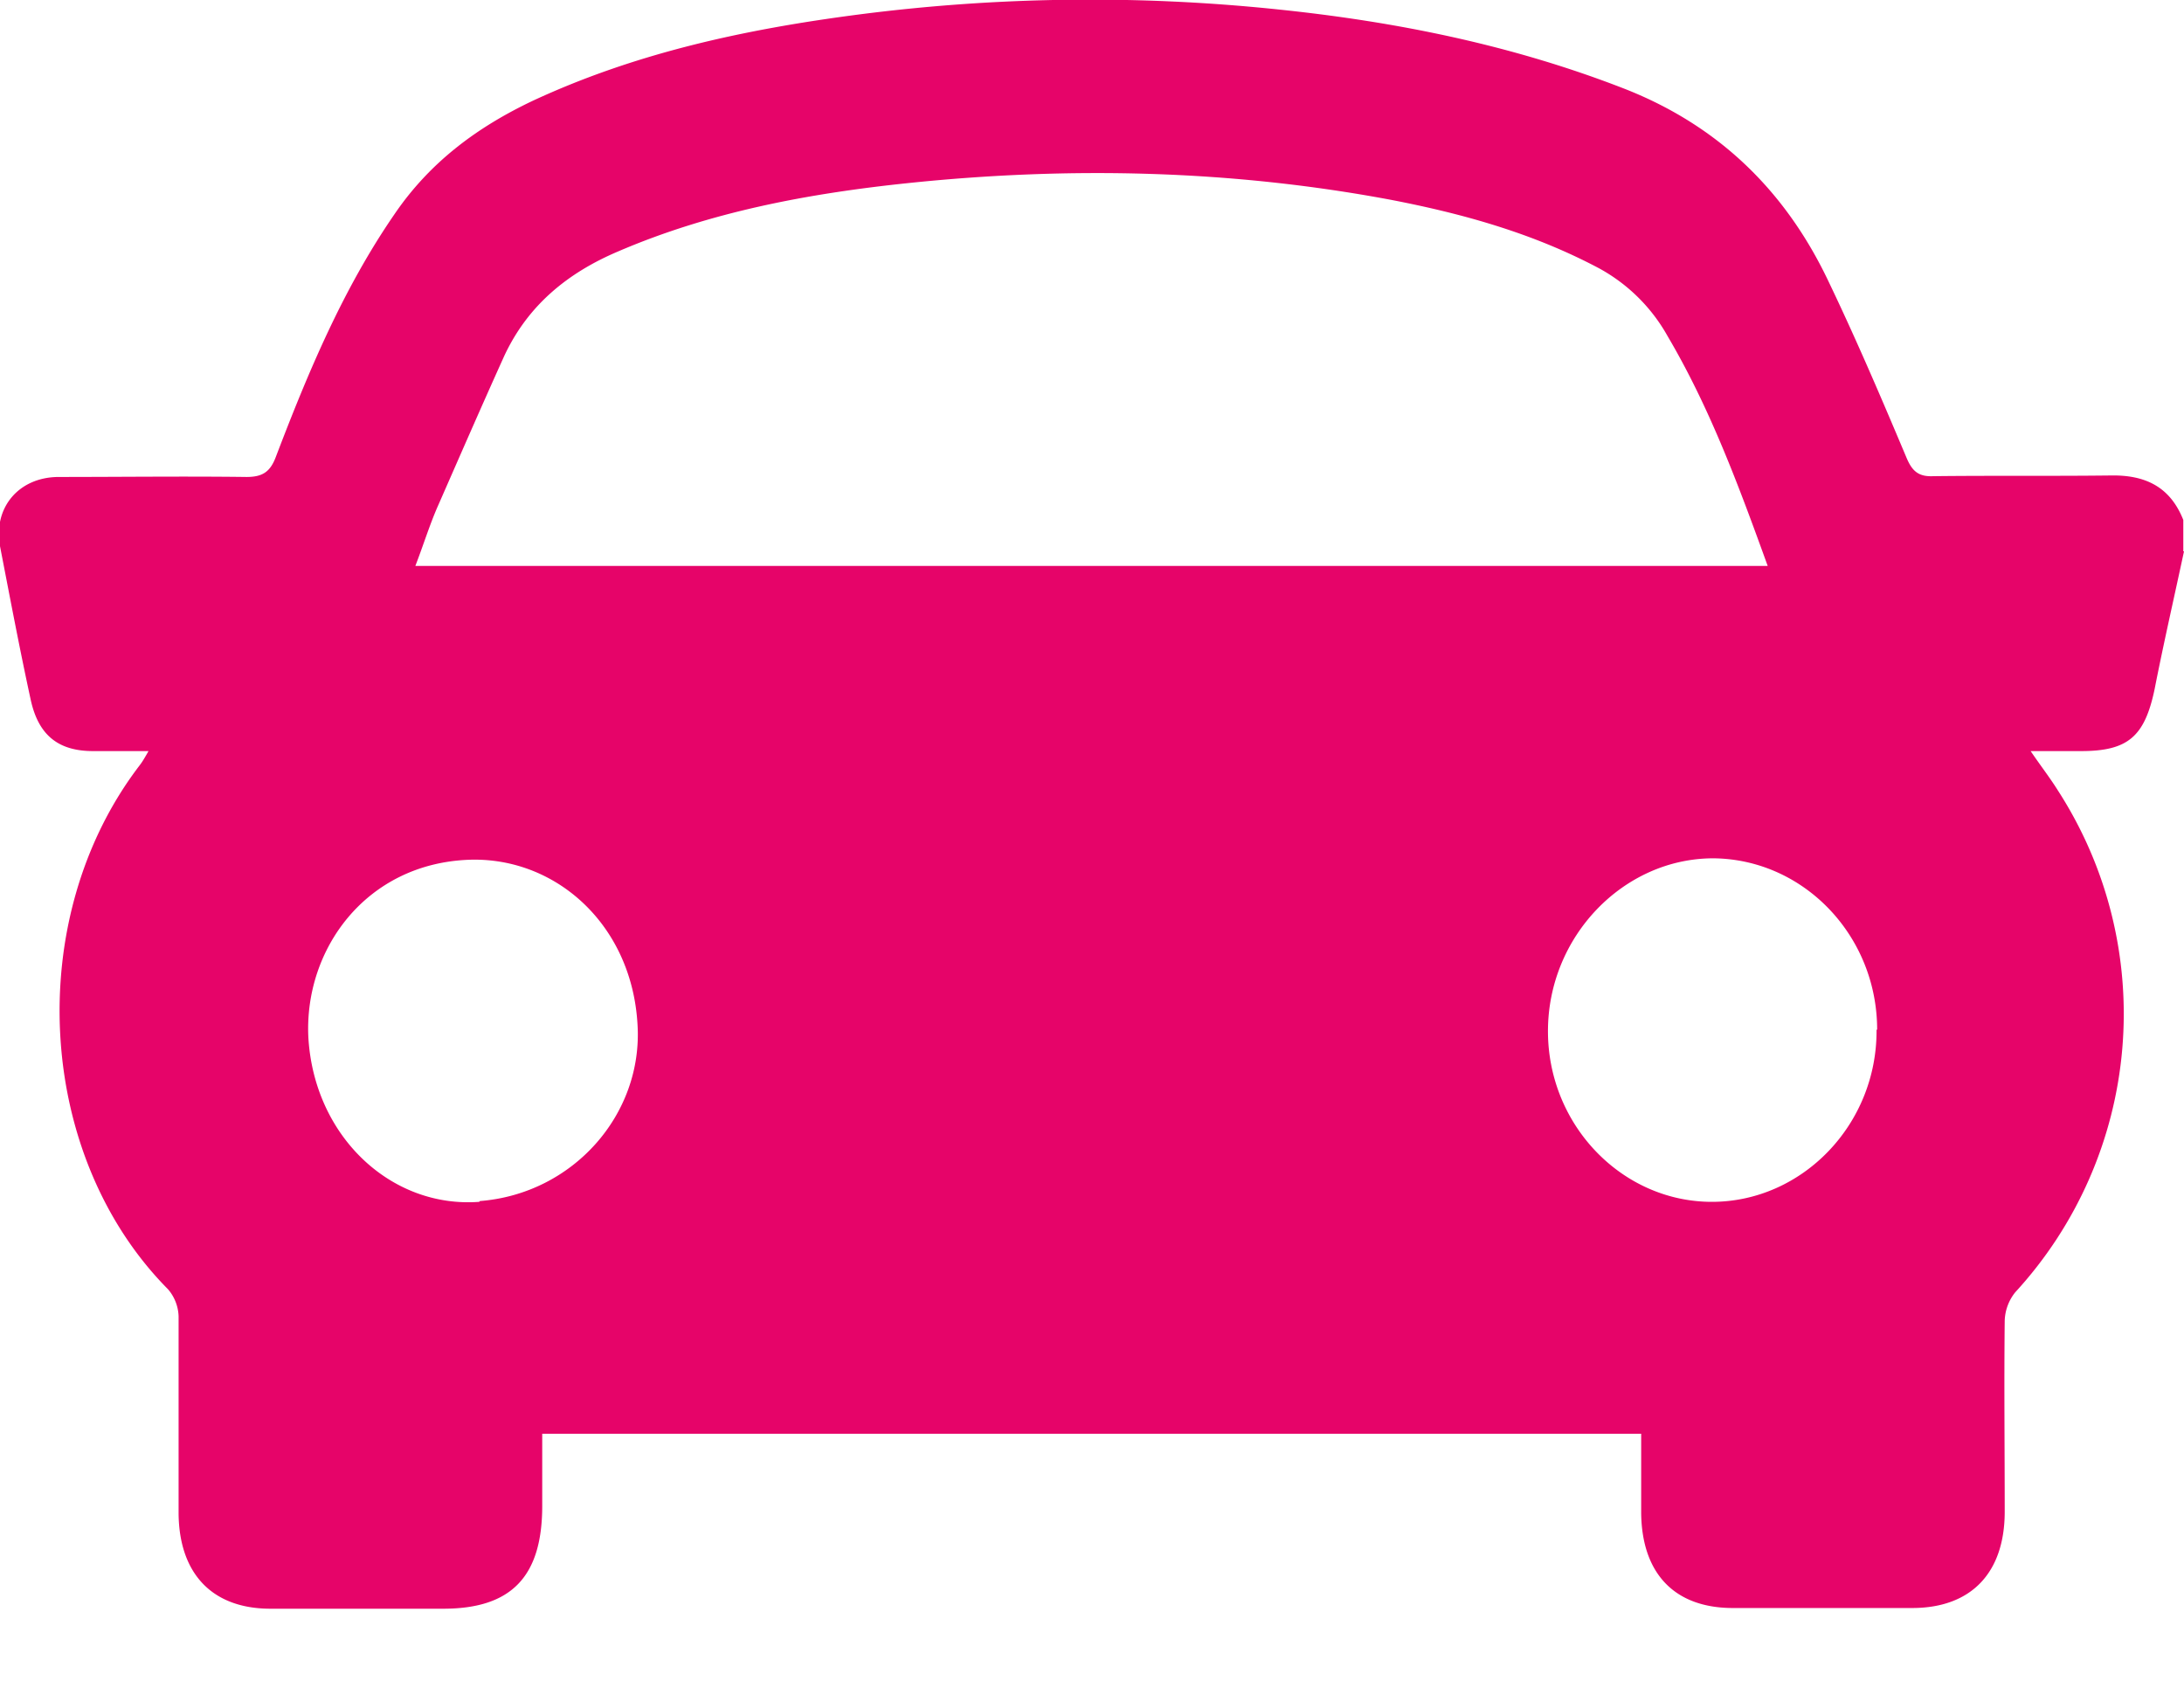<svg xmlns="http://www.w3.org/2000/svg" width="22" height="17" fill="none"><g clip-path="url(#a)"><path fill="#E60469" d="M22 5.553c-.099.463-.205.925-.296 1.388-.1.478-.268.624-.741.624h-.508c.106.155.197.272.275.397a4.145 4.145 0 0 1-.43 5.054.48.48 0 0 0-.106.286c-.007.639 0 1.285 0 1.924 0 .617-.339.97-.932.97h-1.806c-.586 0-.917-.345-.924-.955v-.8H5.462v.727c0 .712-.311 1.035-.996 1.035H2.724c-.586 0-.918-.352-.925-.955v-1.99a.44.44 0 0 0-.106-.272C.36 11.642.226 9.255 1.404 7.712c.028-.036.05-.073.092-.147H.938c-.352 0-.55-.161-.628-.514C.198 6.537.1 6.016 0 5.501c-.07-.389.19-.697.593-.697.628 0 1.263-.008 1.89 0 .163 0 .24-.052.297-.206.325-.852.677-1.69 1.192-2.438.36-.53.84-.882 1.397-1.146C6.414.529 7.514.294 8.643.147a18.2 18.2 0 0 1 4.24-.051c1.193.124 2.358.36 3.486.8.932.367 1.61 1.014 2.047 1.932.282.588.536 1.182.79 1.785.056.132.12.19.268.183.593-.007 1.185 0 1.785-.007.346-.007.6.11.734.448v.316zm-4.191.154c-.297-.822-.586-1.601-1.01-2.32a1.75 1.75 0 0 0-.69-.684c-.664-.353-1.37-.55-2.096-.69-1.609-.302-3.232-.338-4.855-.17-1.001.104-1.996.287-2.935.691-.5.213-.903.536-1.143 1.05-.226.5-.444 1-.663 1.499-.085.19-.148.396-.233.617H17.81zm1.1 4.664c0-.947-.74-1.718-1.65-1.726-.904 0-1.666.786-1.666 1.741 0 .948.748 1.719 1.651 1.719.91 0 1.666-.779 1.659-1.734zM4.834 12.097c.939-.073 1.644-.874 1.588-1.777-.057-1.014-.833-1.697-1.708-1.66-1.03.044-1.65.903-1.608 1.785.056.999.832 1.726 1.721 1.66z"/></g><defs><clipPath id="a"><path fill="#fff" d="M0 0h22v16.21H0z"/></clipPath></defs></svg>